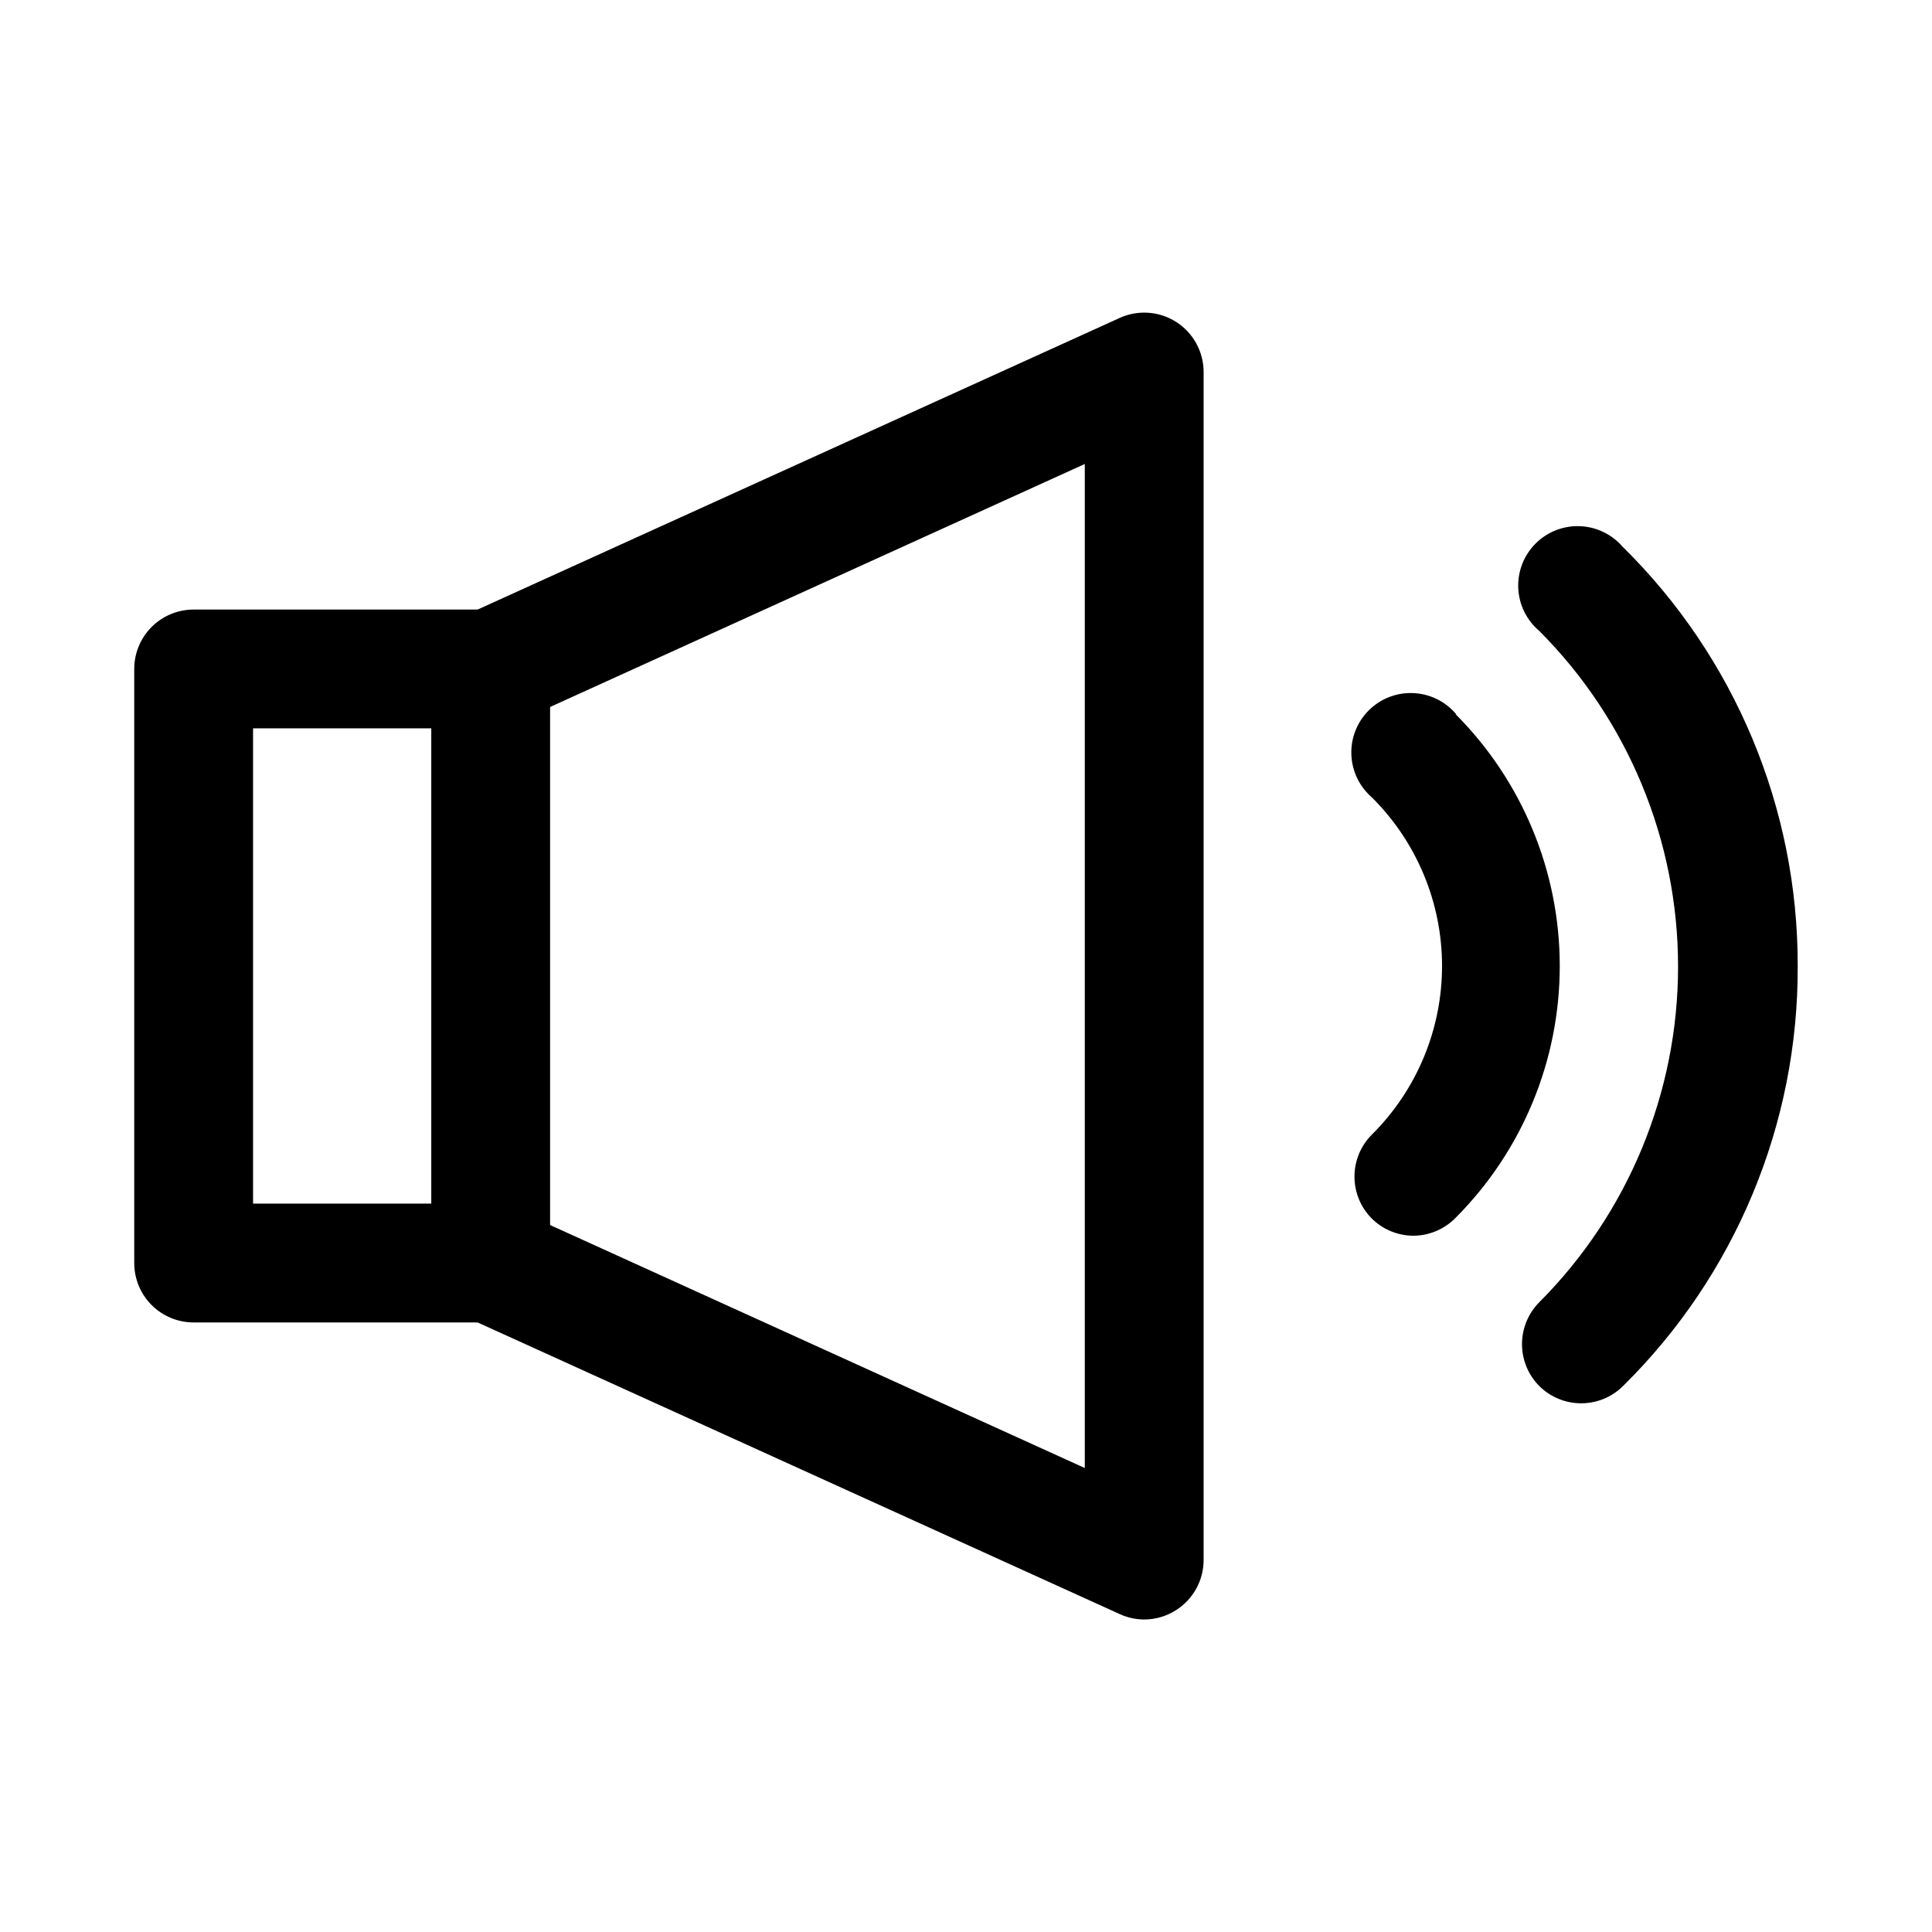 <?xml version="1.0" encoding="UTF-8"?>
<!-- Uploaded to: SVG Repo, www.svgrepo.com, Generator: SVG Repo Mixer Tools -->
<svg fill="#000000" width="800px" height="800px" version="1.1" viewBox="144 144 512 512" xmlns="http://www.w3.org/2000/svg">
 <path d="m620.41 400c0.18 41.82-16.508 81.945-46.285 111.31-2.949 2.934-6.941 4.578-11.102 4.578s-8.148-1.645-11.098-4.578c-2.934-2.949-4.578-6.941-4.578-11.098 0-4.16 1.645-8.152 4.578-11.102 23.555-23.613 36.781-55.602 36.781-88.953s-13.227-65.344-36.781-88.953c-3.352-2.832-5.371-6.93-5.57-11.312-0.199-4.379 1.438-8.645 4.516-11.77 3.082-3.121 7.324-4.82 11.707-4.684 4.383 0.137 8.512 2.098 11.387 5.406 29.801 29.301 46.539 69.367 46.445 111.16zm-90.527-66.754v-0.004c-2.828-3.348-6.93-5.367-11.309-5.566-4.383-0.199-8.648 1.438-11.773 4.516-3.121 3.078-4.82 7.32-4.68 11.707 0.137 4.383 2.094 8.508 5.406 11.387 11.922 11.824 18.629 27.922 18.629 44.715 0 16.789-6.707 32.887-18.629 44.711-2.934 2.949-4.578 6.941-4.578 11.102 0 4.156 1.645 8.148 4.578 11.098 2.93 2.91 6.891 4.551 11.02 4.566 4.207-0.016 8.234-1.719 11.18-4.723 17.688-17.711 27.625-41.723 27.625-66.754 0-25.035-9.938-49.043-27.625-66.758zm-66.91-90.688v314.88c-0.012 5.356-2.738 10.336-7.242 13.227-2.535 1.637-5.488 2.512-8.504 2.519-2.227-0.012-4.426-0.492-6.453-1.418l-170.2-77.305h-75.258c-4.176 0-8.18-1.656-11.133-4.609-2.949-2.953-4.609-6.957-4.609-11.133v-157.44c0-4.176 1.66-8.18 4.609-11.133 2.953-2.953 6.957-4.609 11.133-4.609h75.258l170.2-77.305c4.852-2.184 10.477-1.77 14.957 1.102 4.504 2.891 7.231 7.875 7.242 13.227zm-204.68 94.465h-47.23v125.95h47.23zm173.19-70.062-141.7 64.395v137.29l141.7 64.395z"/>
</svg>